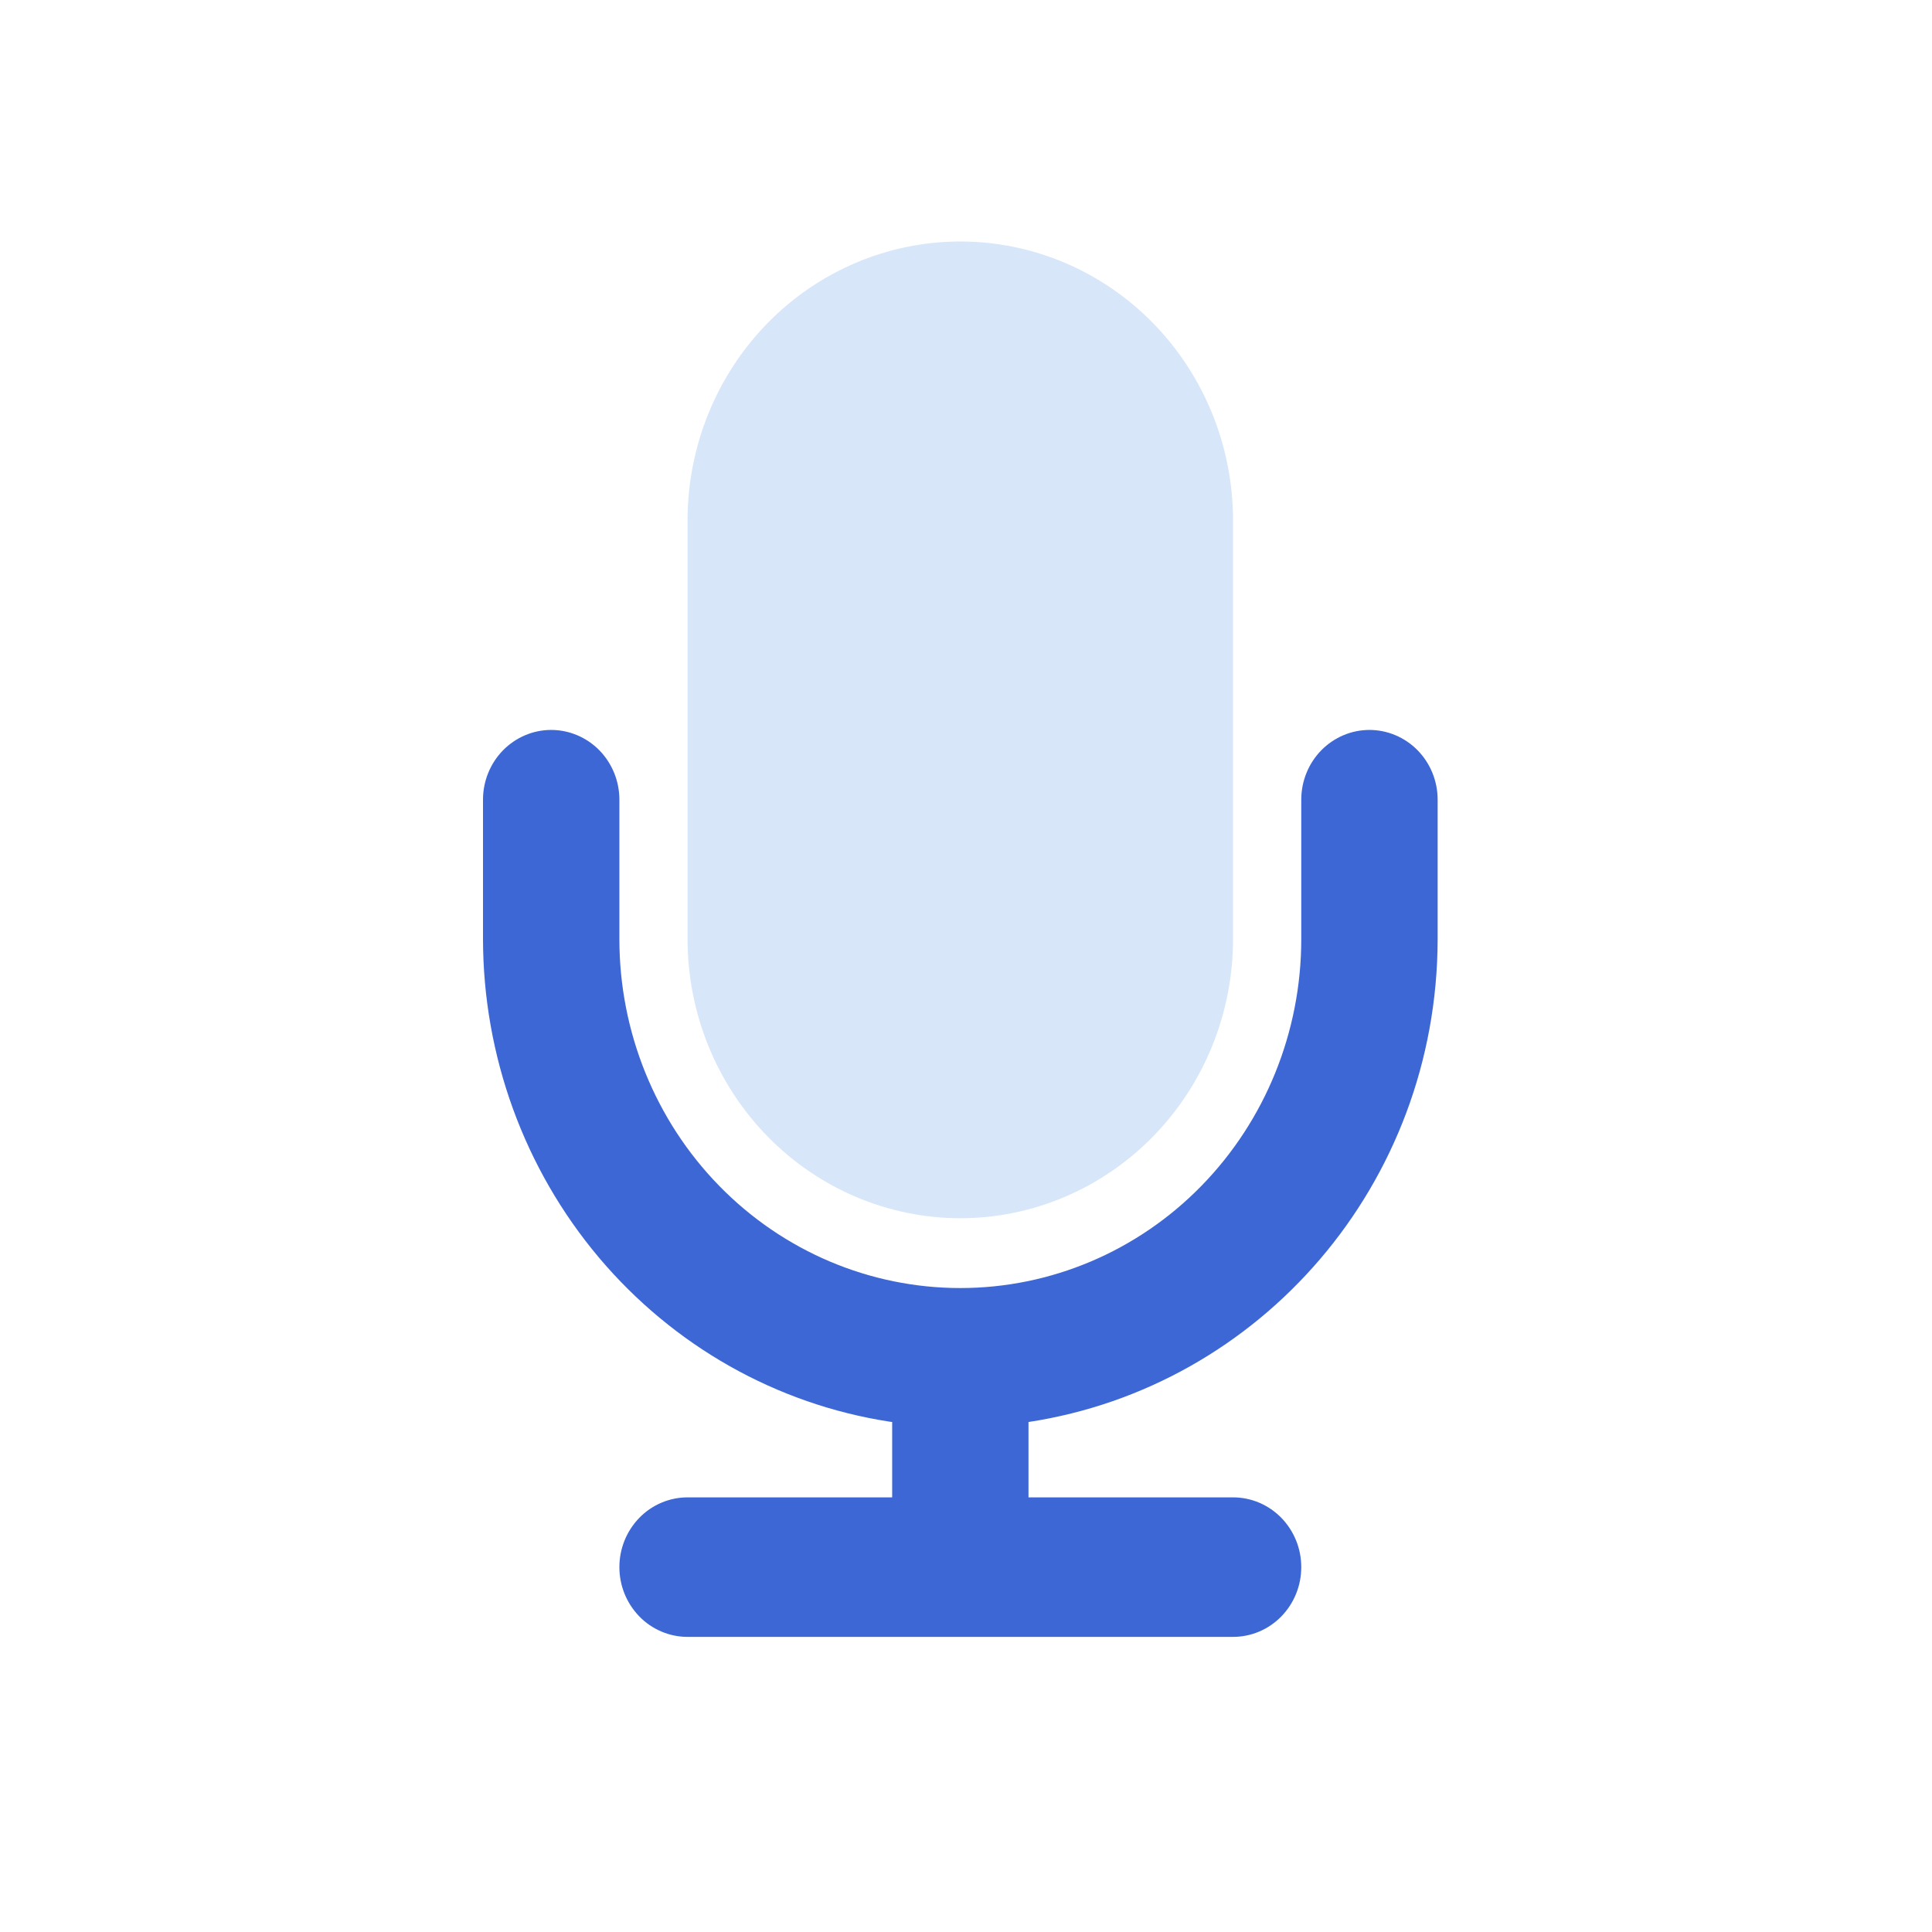 <svg width="32" height="32" viewBox="0 0 32 32" fill="none" xmlns="http://www.w3.org/2000/svg">
<path opacity="0.4" d="M15.906 20.178C17.104 20.177 18.252 19.689 19.099 18.823C19.946 17.956 20.422 16.781 20.423 15.556V8.622C20.423 7.396 19.947 6.221 19.1 5.354C18.253 4.487 17.104 4 15.906 4C14.708 4 13.559 4.487 12.711 5.354C11.864 6.221 11.388 7.396 11.388 8.622V15.556C11.389 16.781 11.866 17.956 12.713 18.823C13.56 19.689 14.708 20.177 15.906 20.178Z" fill="#9FC2F1"/>
<path d="M23.812 15.556V13.245C23.812 12.939 23.693 12.645 23.481 12.428C23.269 12.212 22.982 12.09 22.682 12.09C22.383 12.09 22.096 12.212 21.884 12.428C21.672 12.645 21.553 12.939 21.553 13.245V15.556C21.553 17.089 20.958 18.558 19.899 19.642C18.84 20.726 17.404 21.334 15.906 21.334C14.408 21.334 12.972 20.726 11.913 19.642C10.854 18.558 10.259 17.089 10.259 15.556V13.245C10.259 12.939 10.14 12.645 9.928 12.428C9.716 12.212 9.429 12.09 9.129 12.09C8.83 12.09 8.543 12.212 8.331 12.428C8.119 12.645 8 12.939 8 13.245V15.556C8.003 17.492 8.684 19.362 9.919 20.828C11.155 22.294 12.863 23.259 14.733 23.547L14.777 23.553V24.801H11.388C11.24 24.801 11.093 24.831 10.956 24.889C10.819 24.947 10.694 25.032 10.59 25.139C10.485 25.247 10.402 25.374 10.345 25.514C10.288 25.654 10.259 25.805 10.259 25.956C10.259 26.108 10.288 26.259 10.345 26.399C10.402 26.539 10.485 26.666 10.59 26.774C10.694 26.881 10.819 26.966 10.956 27.024C11.093 27.082 11.24 27.112 11.388 27.112H20.424C20.572 27.112 20.719 27.082 20.856 27.024C20.993 26.966 21.117 26.881 21.222 26.774C21.327 26.666 21.41 26.539 21.467 26.399C21.524 26.259 21.553 26.108 21.553 25.956C21.553 25.805 21.524 25.654 21.467 25.514C21.41 25.374 21.327 25.247 21.222 25.139C21.117 25.032 20.993 24.947 20.856 24.889C20.719 24.831 20.572 24.801 20.424 24.801H17.035V23.553C20.885 22.966 23.805 19.611 23.812 15.557V15.556Z" fill="#3E67D6"/>
</svg>
